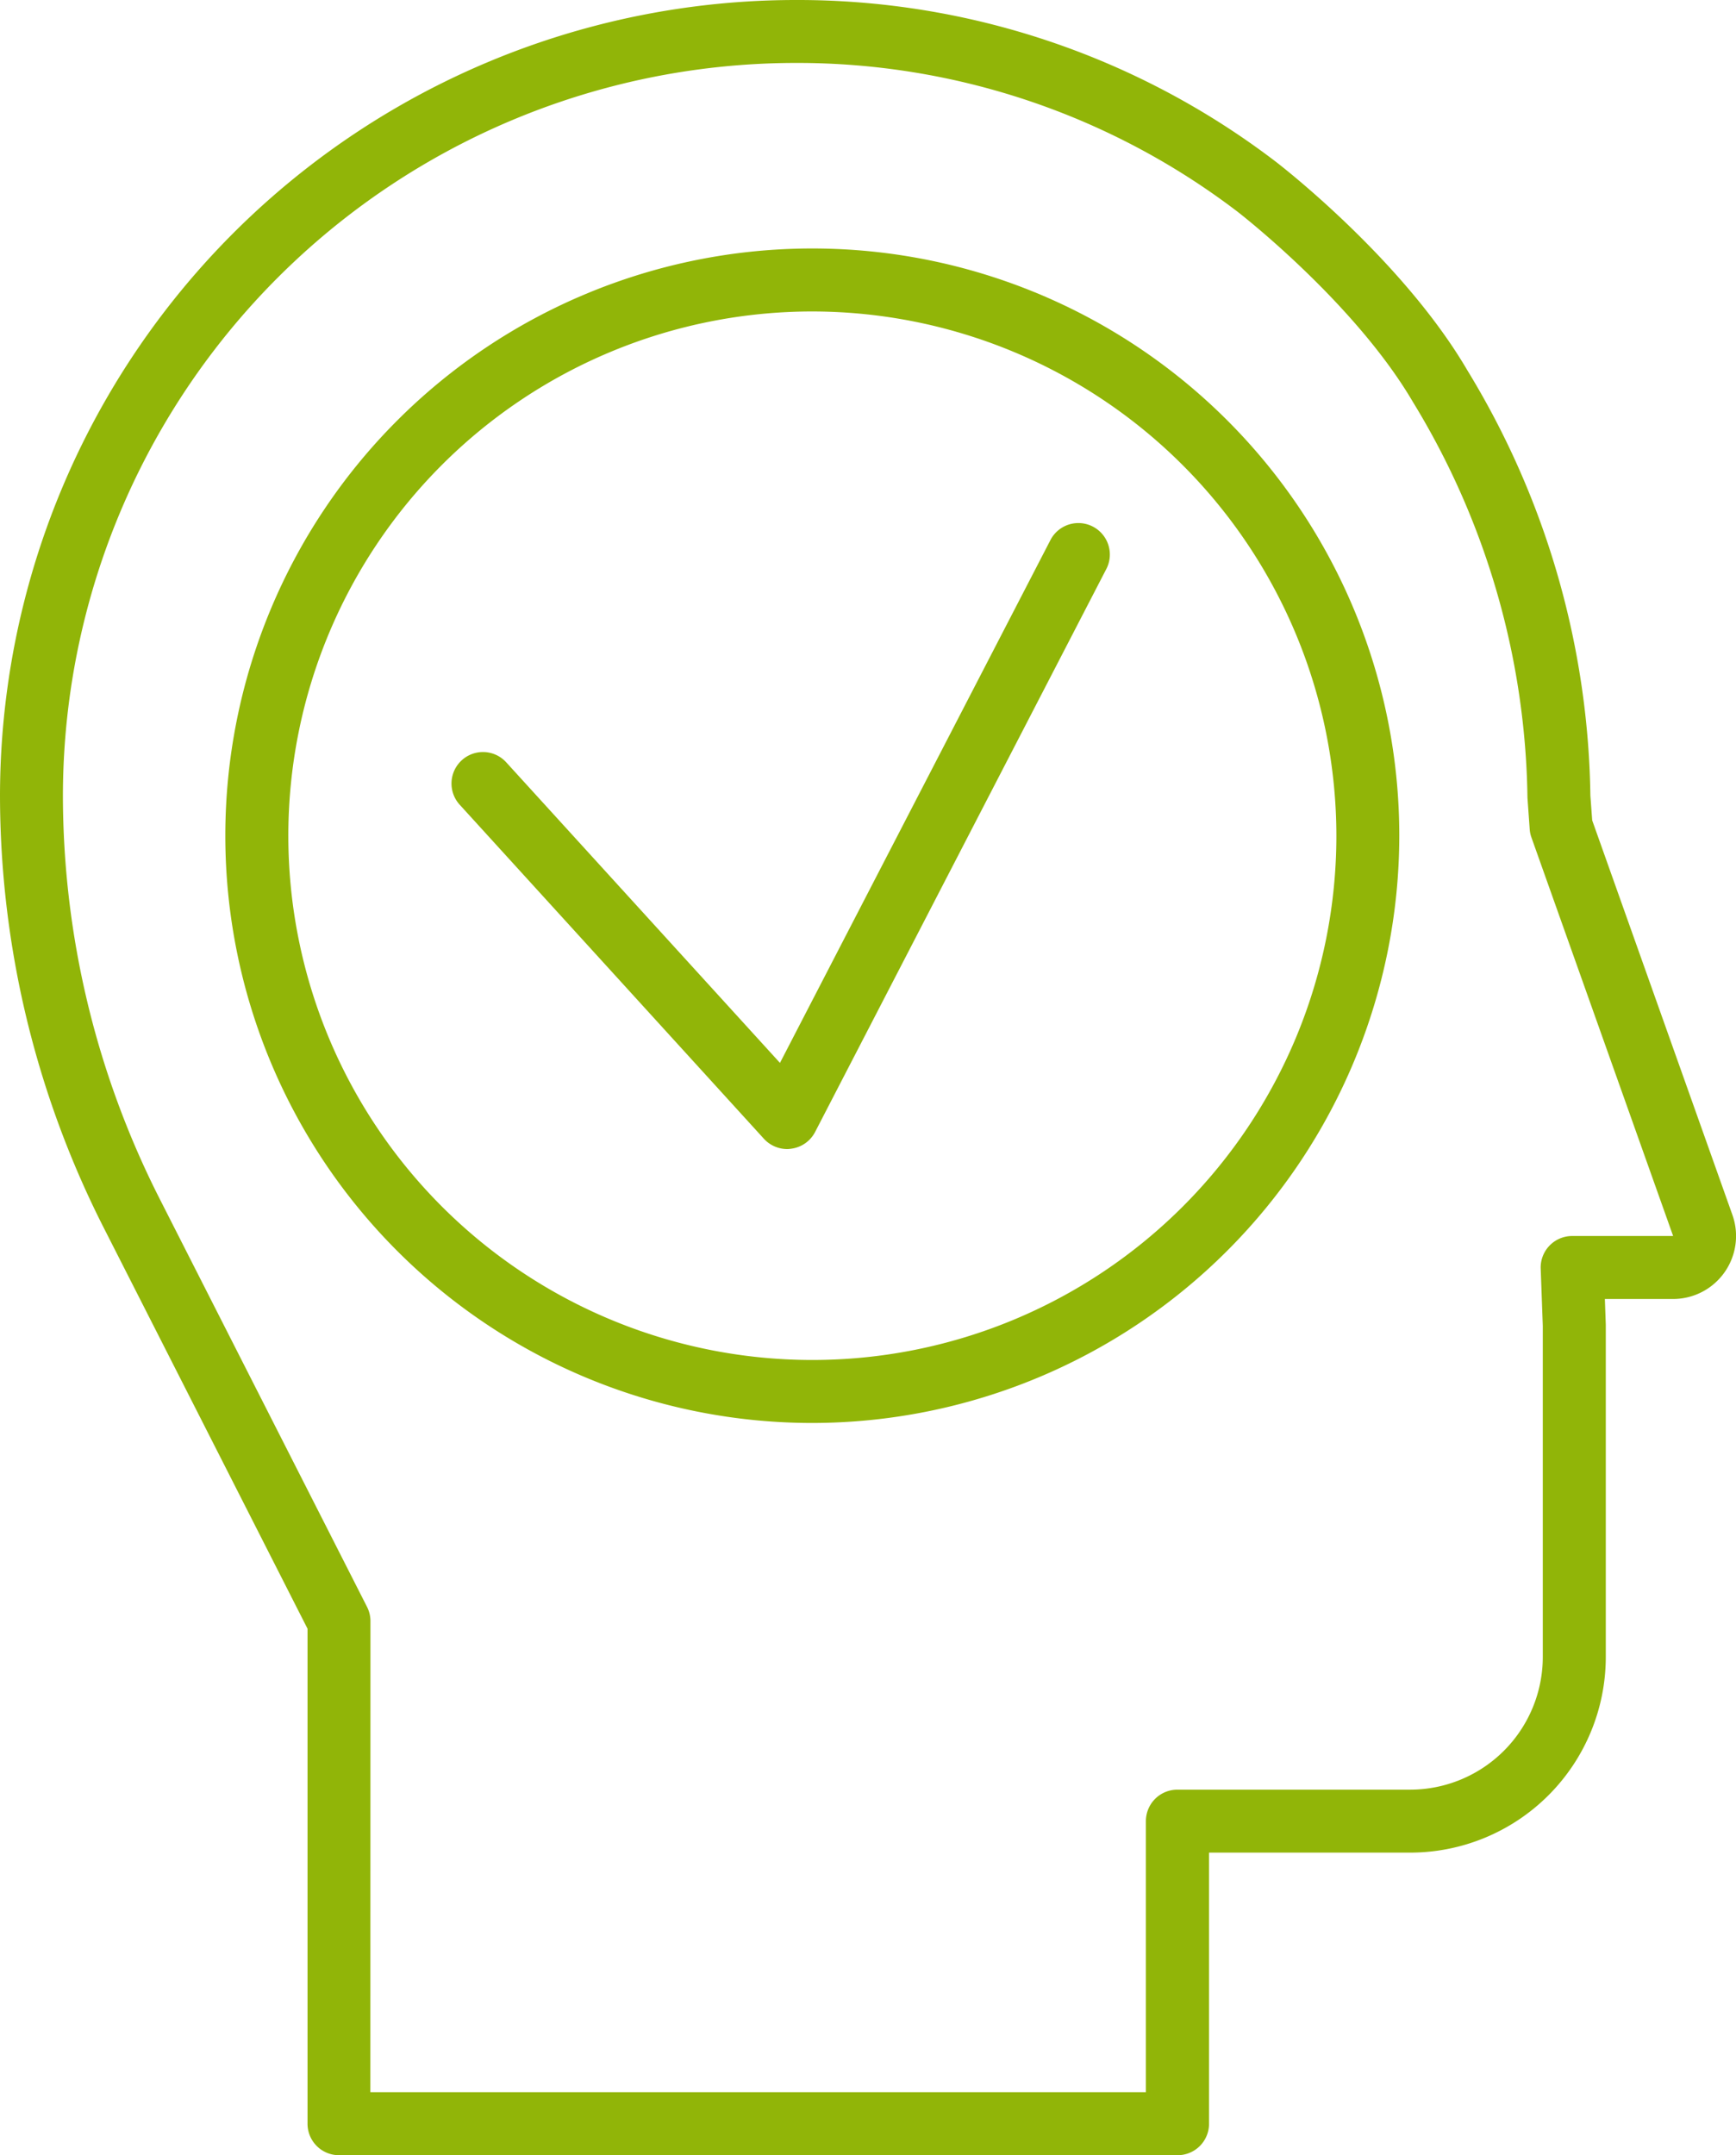 <svg xmlns="http://www.w3.org/2000/svg" width="73.316" height="90.979" viewBox="0 0 73.316 90.979">
  <g id="Groupe_1155" data-name="Groupe 1155" transform="translate(-624.377 -224.915)">
    <path id="Tracé_1288" data-name="Tracé 1288" d="M654.262,280.112a24.79,24.79,0,1,1,24.79-24.79A24.817,24.817,0,0,1,654.262,280.112Zm0-46.921a22.131,22.131,0,1,0,22.133,22.131A22.155,22.155,0,0,0,654.262,233.191Z" transform="translate(4.421 4.872)" fill="#91b508"/>
    <path id="Tracé_1289" data-name="Tracé 1289" d="M648.765,263.177a1.334,1.334,0,0,1-.984-.435l-12.846-14.1a1.329,1.329,0,0,1,1.964-1.791l11.561,12.689,11.438-22.1a1.329,1.329,0,0,1,2.36,1.221l-12.314,23.795a1.327,1.327,0,0,1-1.008.706A1.08,1.08,0,0,1,648.765,263.177Z" transform="translate(8.857 10.244)" fill="#91b508"/>
    <path id="Tracé_1290" data-name="Tracé 1290" d="M674.1,315.894H638.693a1.327,1.327,0,0,1-1.328-1.33V293.67l-8.626-16.964a40.374,40.374,0,0,1-4.362-18.207,33.62,33.62,0,0,1,33.582-33.584,33.282,33.282,0,0,1,20.307,6.833c.222.172,5.358,4.144,8.086,8.807a35.343,35.343,0,0,1,5.191,17.944l.077,1.046,5.922,16.657a2.659,2.659,0,0,1-2.506,3.548h-2.881l.039,1.089v14.026a8.265,8.265,0,0,1-8.256,8.256h-8.5v11.444A1.327,1.327,0,0,1,674.1,315.894Zm-34.082-2.657h32.753V301.793a1.329,1.329,0,0,1,1.33-1.33h9.832a5.605,5.605,0,0,0,5.6-5.6v-13.98l-.088-2.416a1.33,1.33,0,0,1,1.33-1.376h4.263l-5.985-16.826a1.257,1.257,0,0,1-.073-.353l-.094-1.322a32.844,32.844,0,0,0-4.831-16.695c-2.471-4.219-7.358-8-7.406-8.037a30.647,30.647,0,0,0-18.693-6.286A30.96,30.96,0,0,0,627.034,258.5a37.676,37.676,0,0,0,4.075,17l8.769,17.248a1.32,1.32,0,0,1,.144.6Z" transform="translate(0 0)" fill="#91b508"/>
  </g>
</svg>

